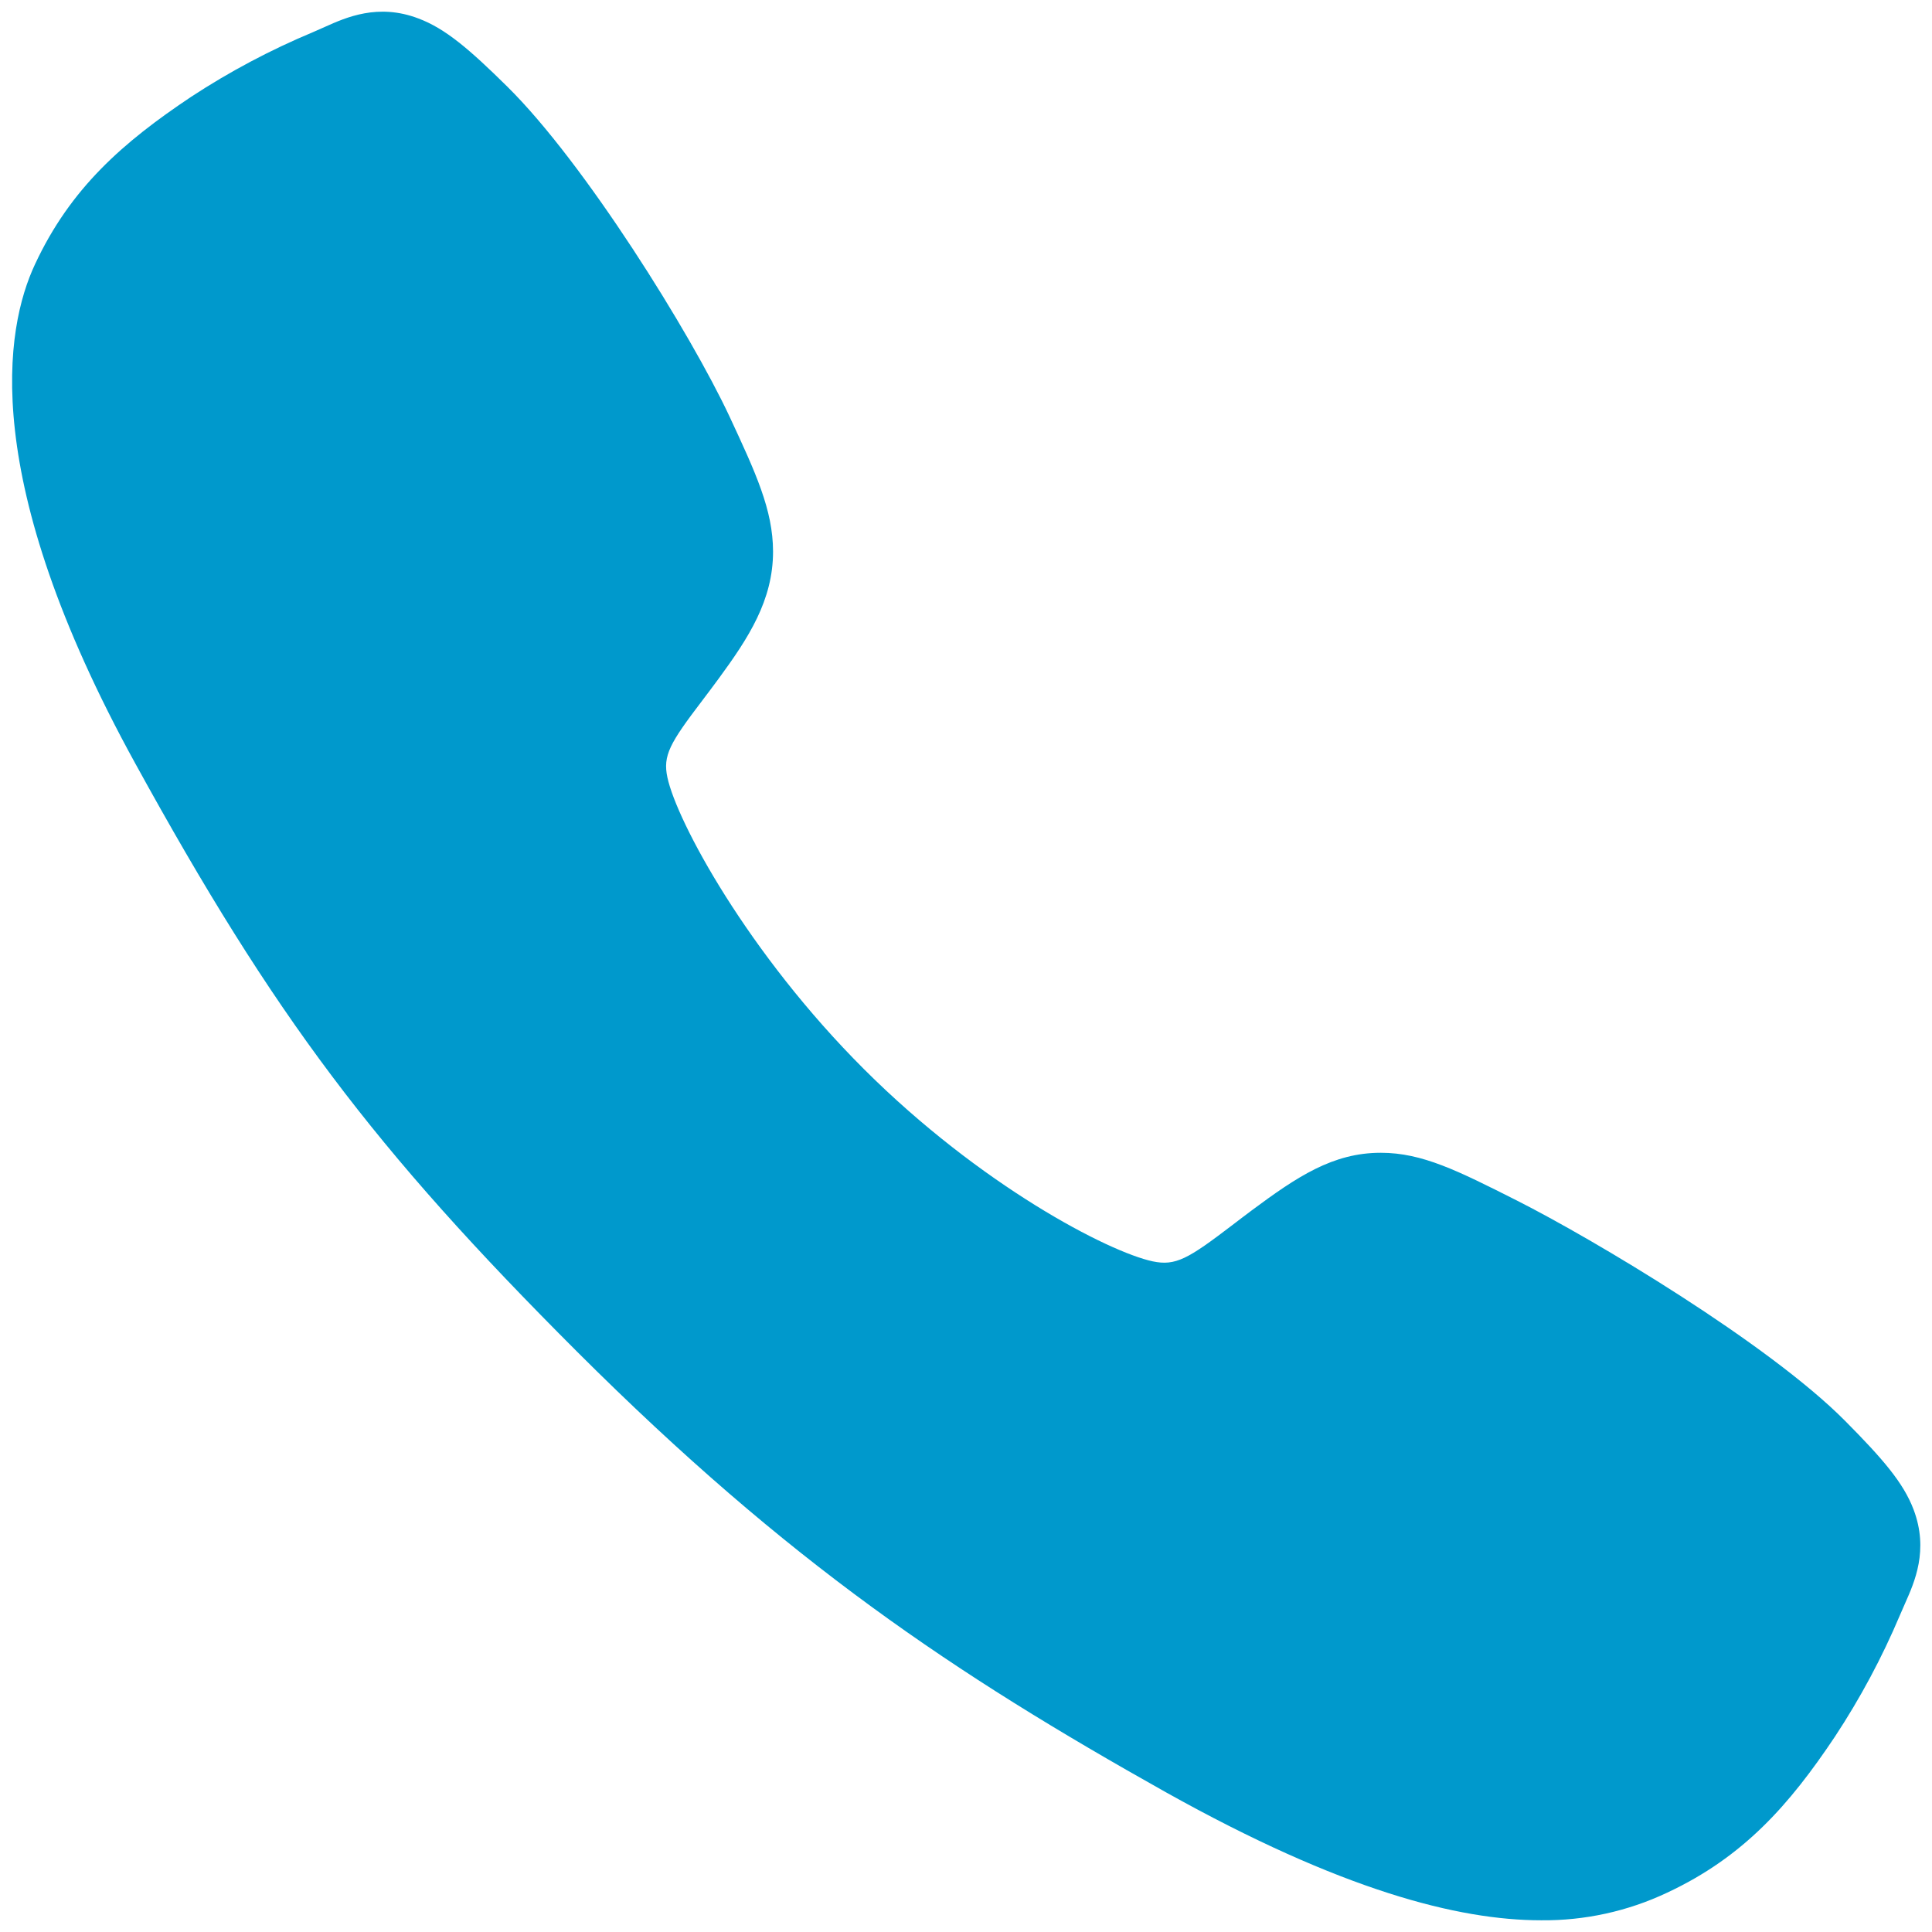 <svg width="31" height="31" viewBox="0 0 31 31" fill="none" xmlns="http://www.w3.org/2000/svg">
<path d="M24.728 30.812C23.394 30.812 21.52 30.329 18.713 28.761C15.3 26.847 12.659 25.08 9.265 21.694C5.992 18.423 4.399 16.305 2.17 12.249C-0.349 7.669 0.081 5.268 0.561 4.242C1.132 3.016 1.976 2.282 3.066 1.554C3.685 1.148 4.341 0.8 5.024 0.515C5.092 0.486 5.156 0.458 5.212 0.432C5.551 0.28 6.064 0.049 6.713 0.296C7.146 0.458 7.533 0.791 8.139 1.389C9.381 2.614 11.078 5.343 11.705 6.682C12.125 7.585 12.403 8.181 12.404 8.85C12.404 9.633 12.01 10.236 11.532 10.888C11.443 11.01 11.354 11.127 11.268 11.241C10.748 11.924 10.633 12.122 10.709 12.475C10.861 13.183 11.998 15.294 13.866 17.158C15.734 19.022 17.784 20.087 18.495 20.239C18.863 20.317 19.065 20.198 19.77 19.66C19.872 19.582 19.975 19.503 20.084 19.422C20.813 18.88 21.388 18.497 22.153 18.497H22.157C22.822 18.497 23.391 18.785 24.335 19.261C25.565 19.882 28.375 21.557 29.608 22.801C30.207 23.405 30.542 23.791 30.705 24.223C30.951 24.875 30.719 25.386 30.568 25.727C30.543 25.784 30.515 25.846 30.486 25.915C30.198 26.597 29.848 27.251 29.44 27.869C28.714 28.956 27.977 29.797 26.748 30.37C26.117 30.668 25.427 30.819 24.728 30.812Z" fill="#0099CC"/>
</svg>
